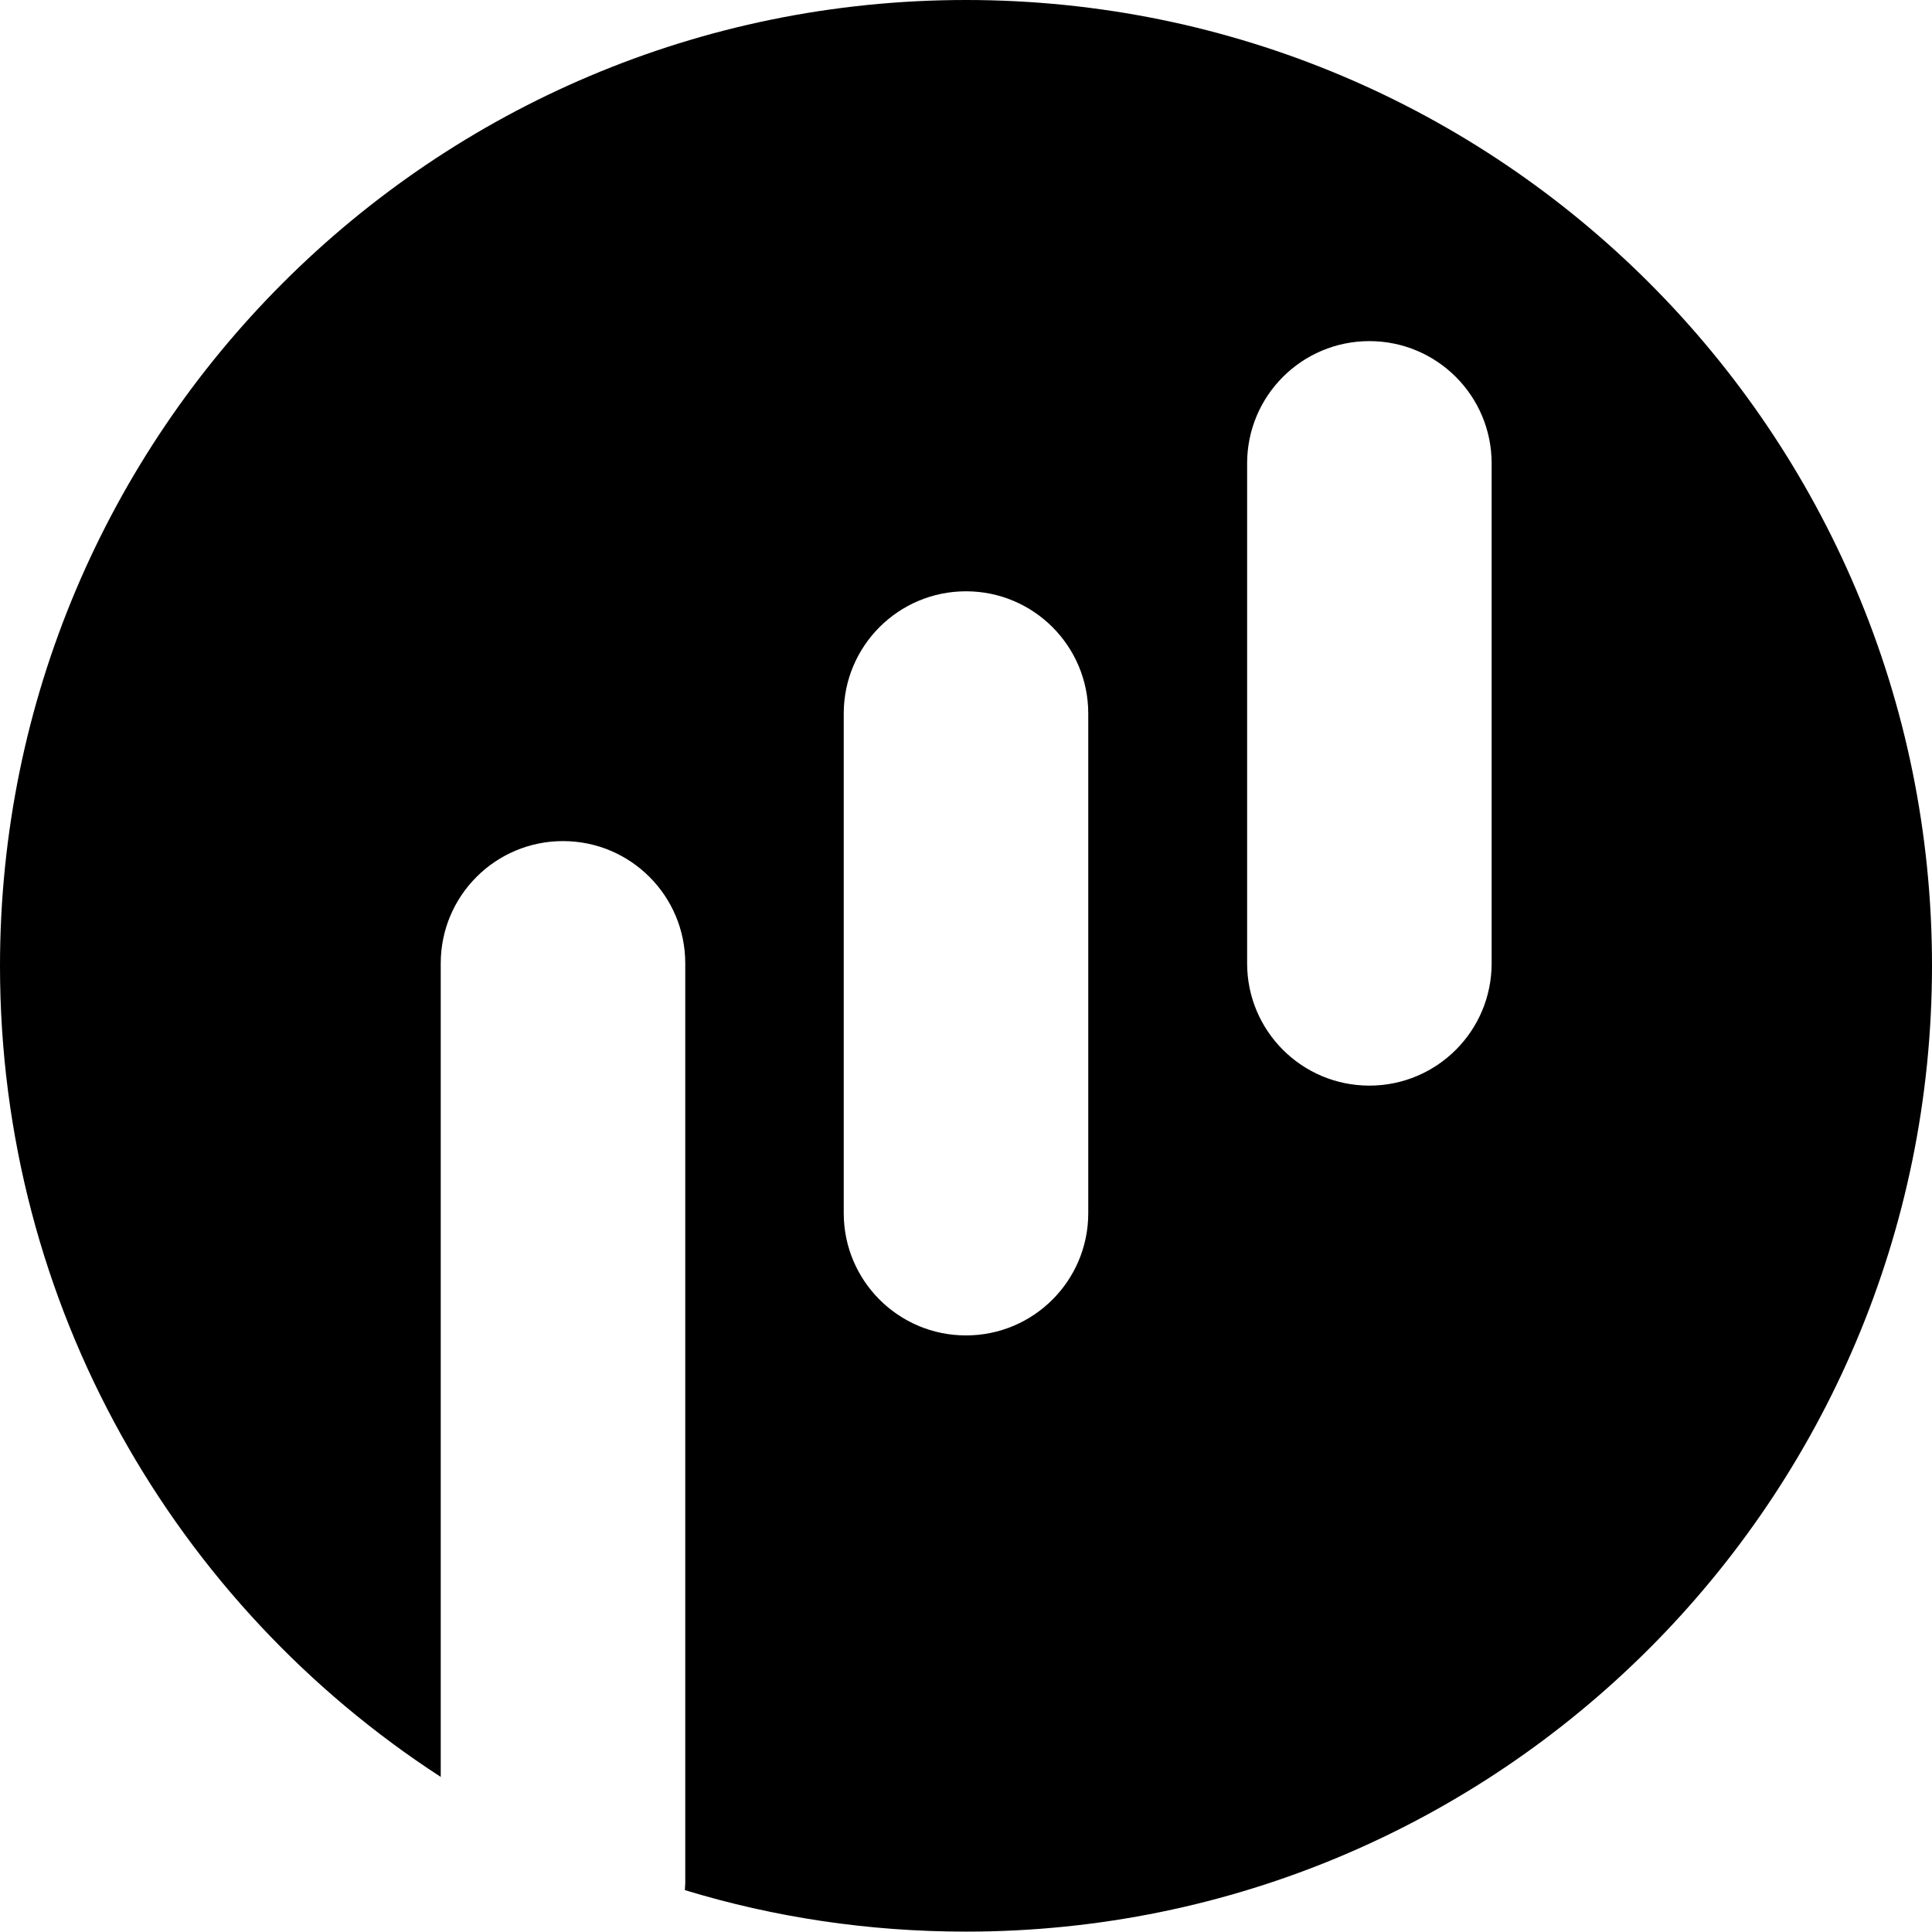 <svg class="MuiSvgIcon-root MuiSvgIcon-fontSizeMedium muirtl-9qxzjh" focusable="false"
    aria-hidden="true" viewBox="0 0 512 512" xmlns="http://www.w3.org/2000/svg"
    xmlns:xlink="http://www.w3.org/1999/xlink">
    <path fill="currentColor"
        d="M256,0C114.6,0,0,114.6,0,256c0,90.1,46.5,169.3,116.8,214.9V255.3c0-17.9,14.5-32.4,32.4-32.4 s32.4,14.5,32.4,32.4v243.8c0,0.6-0.1,1.2-0.1,1.8c23.6,7.2,48.6,11,74.5,11c141.4,0,256-114.6,256-256S397.4,0,256,0z M288.4,321.5 c0,17.9-14.5,32.4-32.4,32.4c-17.9,0-32.4-14.5-32.4-32.4V189.1c0-17.9,14.5-32.4,32.4-32.4c17.9,0,32.4,14.5,32.4,32.4V321.5z M395.3,255.3c0,17.9-14.5,32.4-32.4,32.4c-17.9,0-32.4-14.5-32.4-32.4V122.8c0-17.9,14.5-32.4,32.4-32.4 c17.9,0,32.4,14.5,32.4,32.4V255.3z"></path>
</svg>